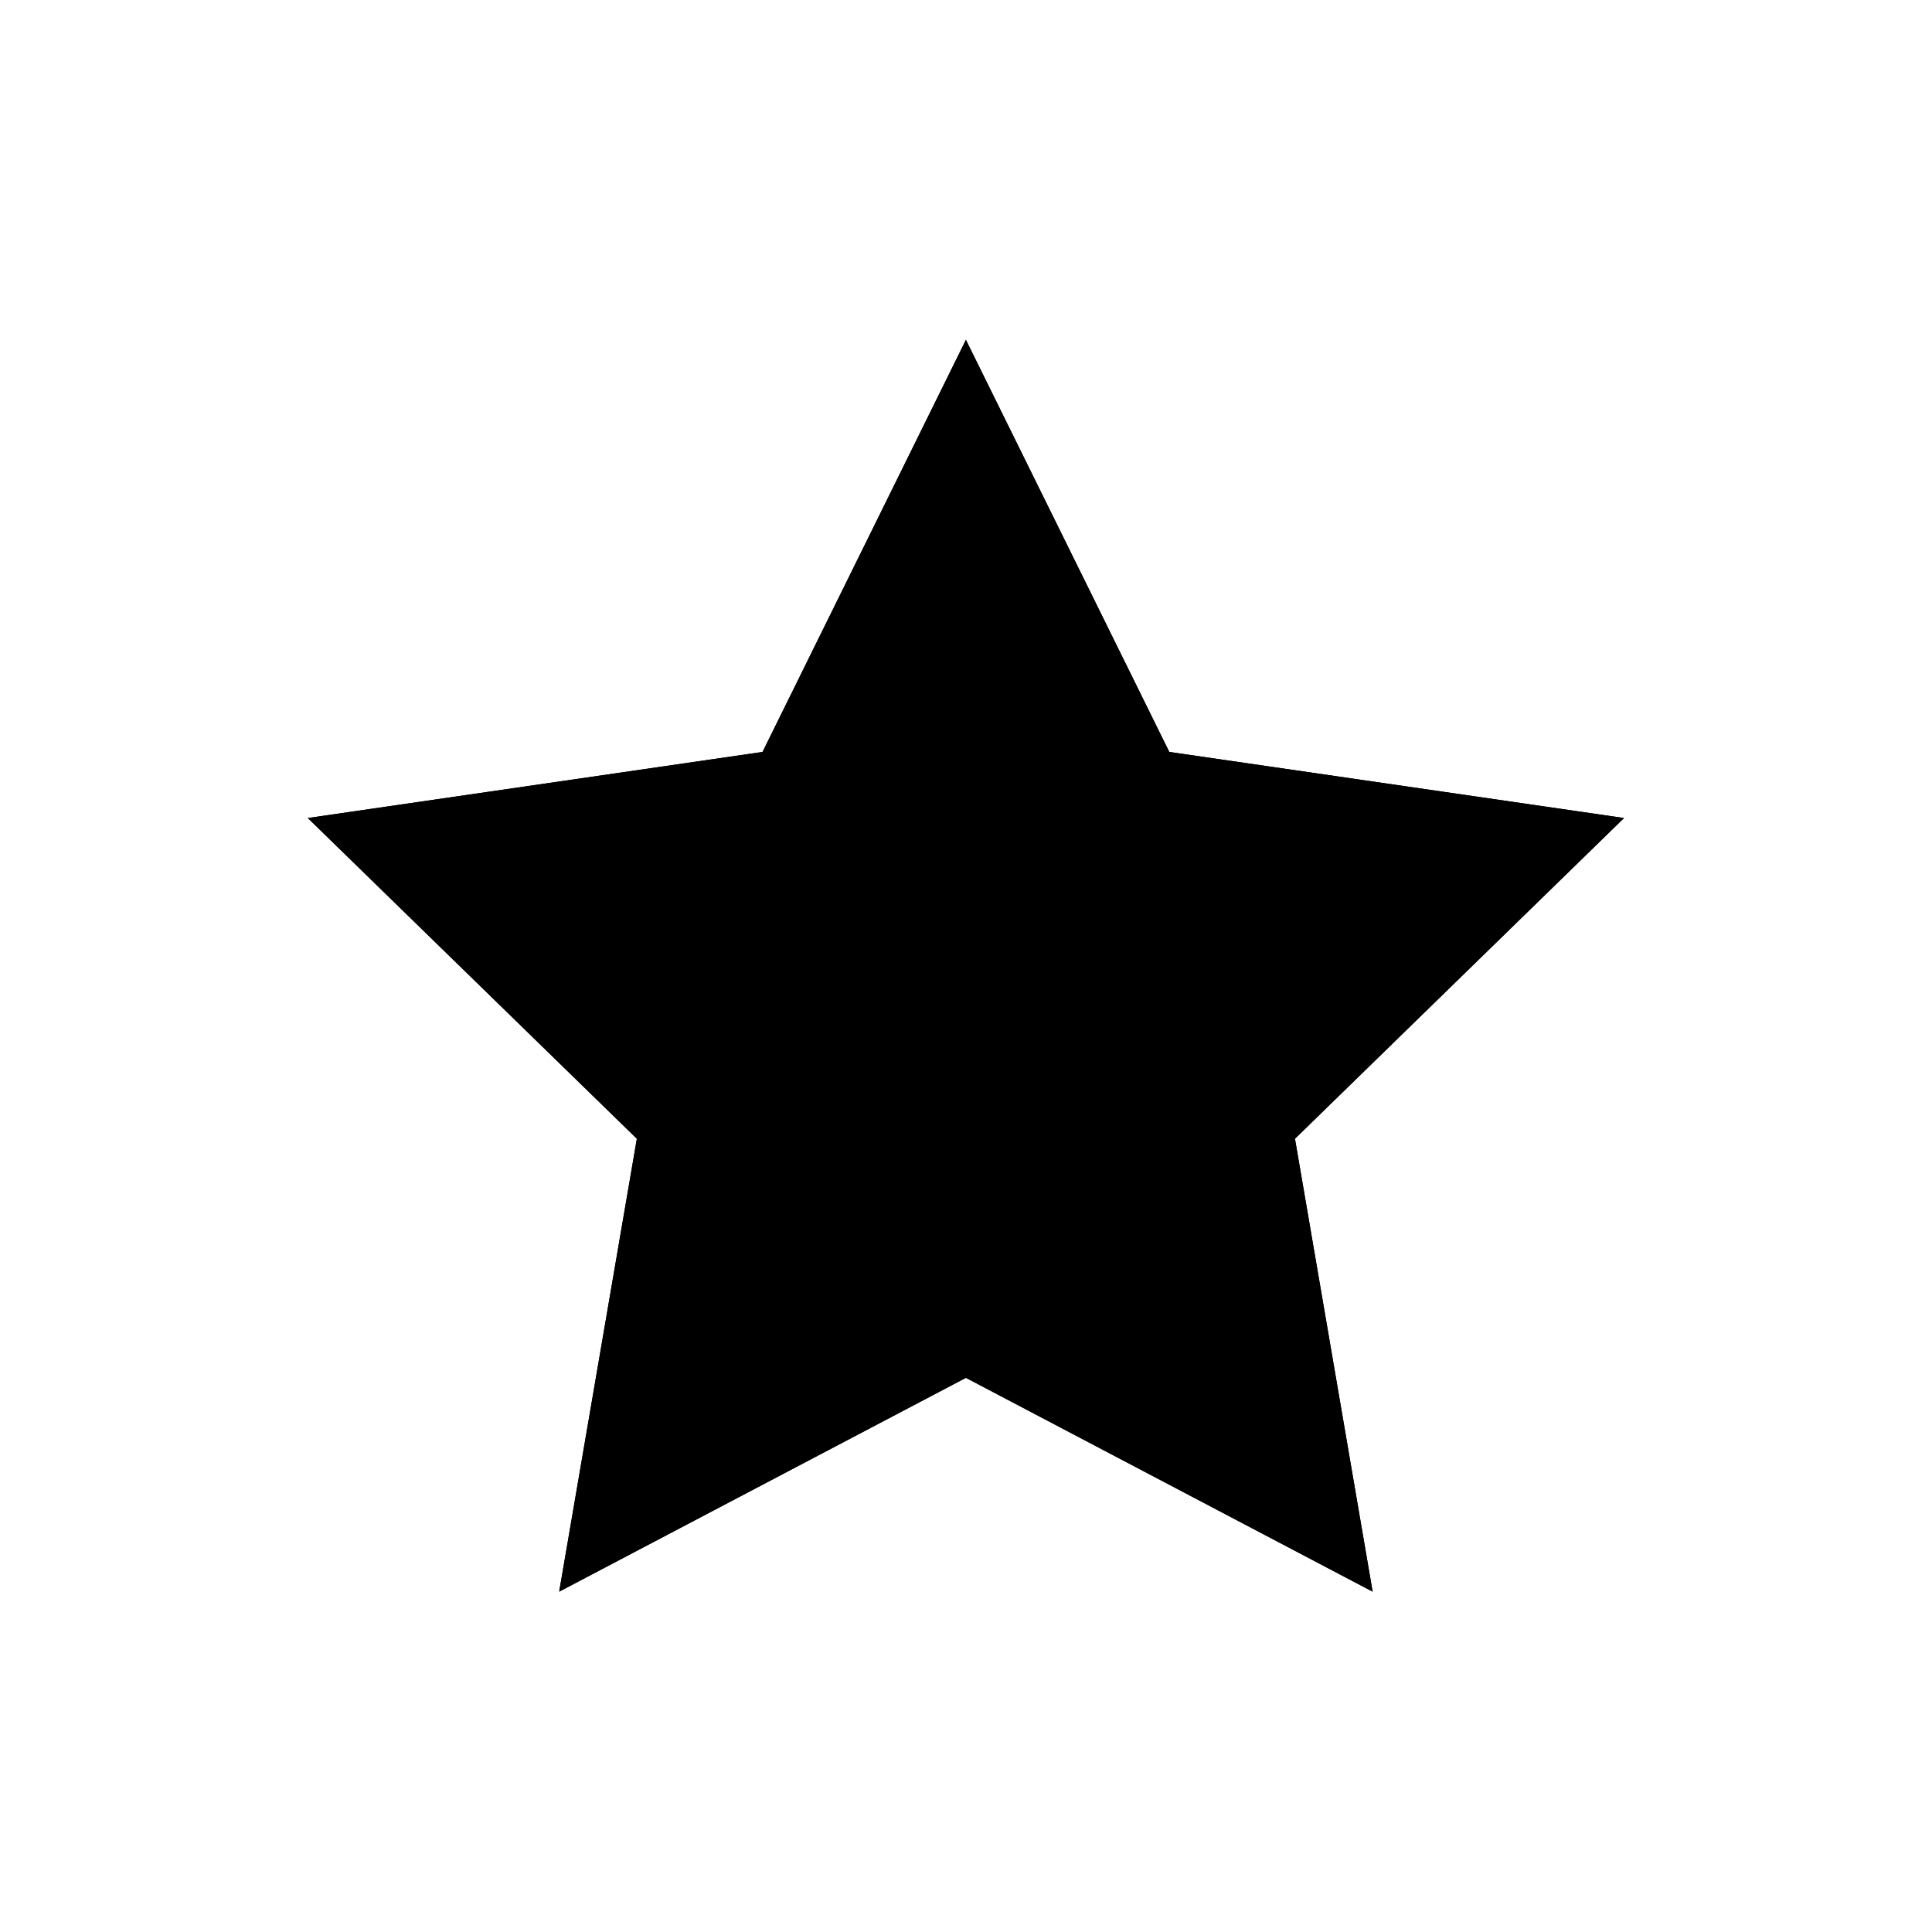 <svg xmlns="http://www.w3.org/2000/svg" width="44" height="44" viewBox="0 0 44 44" fill="none">
<path fill-rule="evenodd" clip-rule="evenodd" d="M21.998 7.74L26.63 17.125L36.986 18.63L29.492 25.934L31.261 36.249L21.998 31.379L12.735 36.249L14.504 25.934L7.01 18.63L17.366 17.125L21.998 7.74ZM18.03 18.039L9.159 19.328L15.578 25.585L14.063 34.421L21.998 30.25L29.933 34.421L28.418 25.585L34.837 19.328L25.965 18.039L21.998 10L18.03 18.039Z" fill="black"/>
<path fill-rule="evenodd" clip-rule="evenodd" d="M21.998 7.74L26.63 17.125L36.986 18.63L29.492 25.934L31.261 36.249L21.998 31.379L12.735 36.249L14.504 25.934L7.01 18.63L17.366 17.125L21.998 7.74Z" fill="black"/>
</svg>